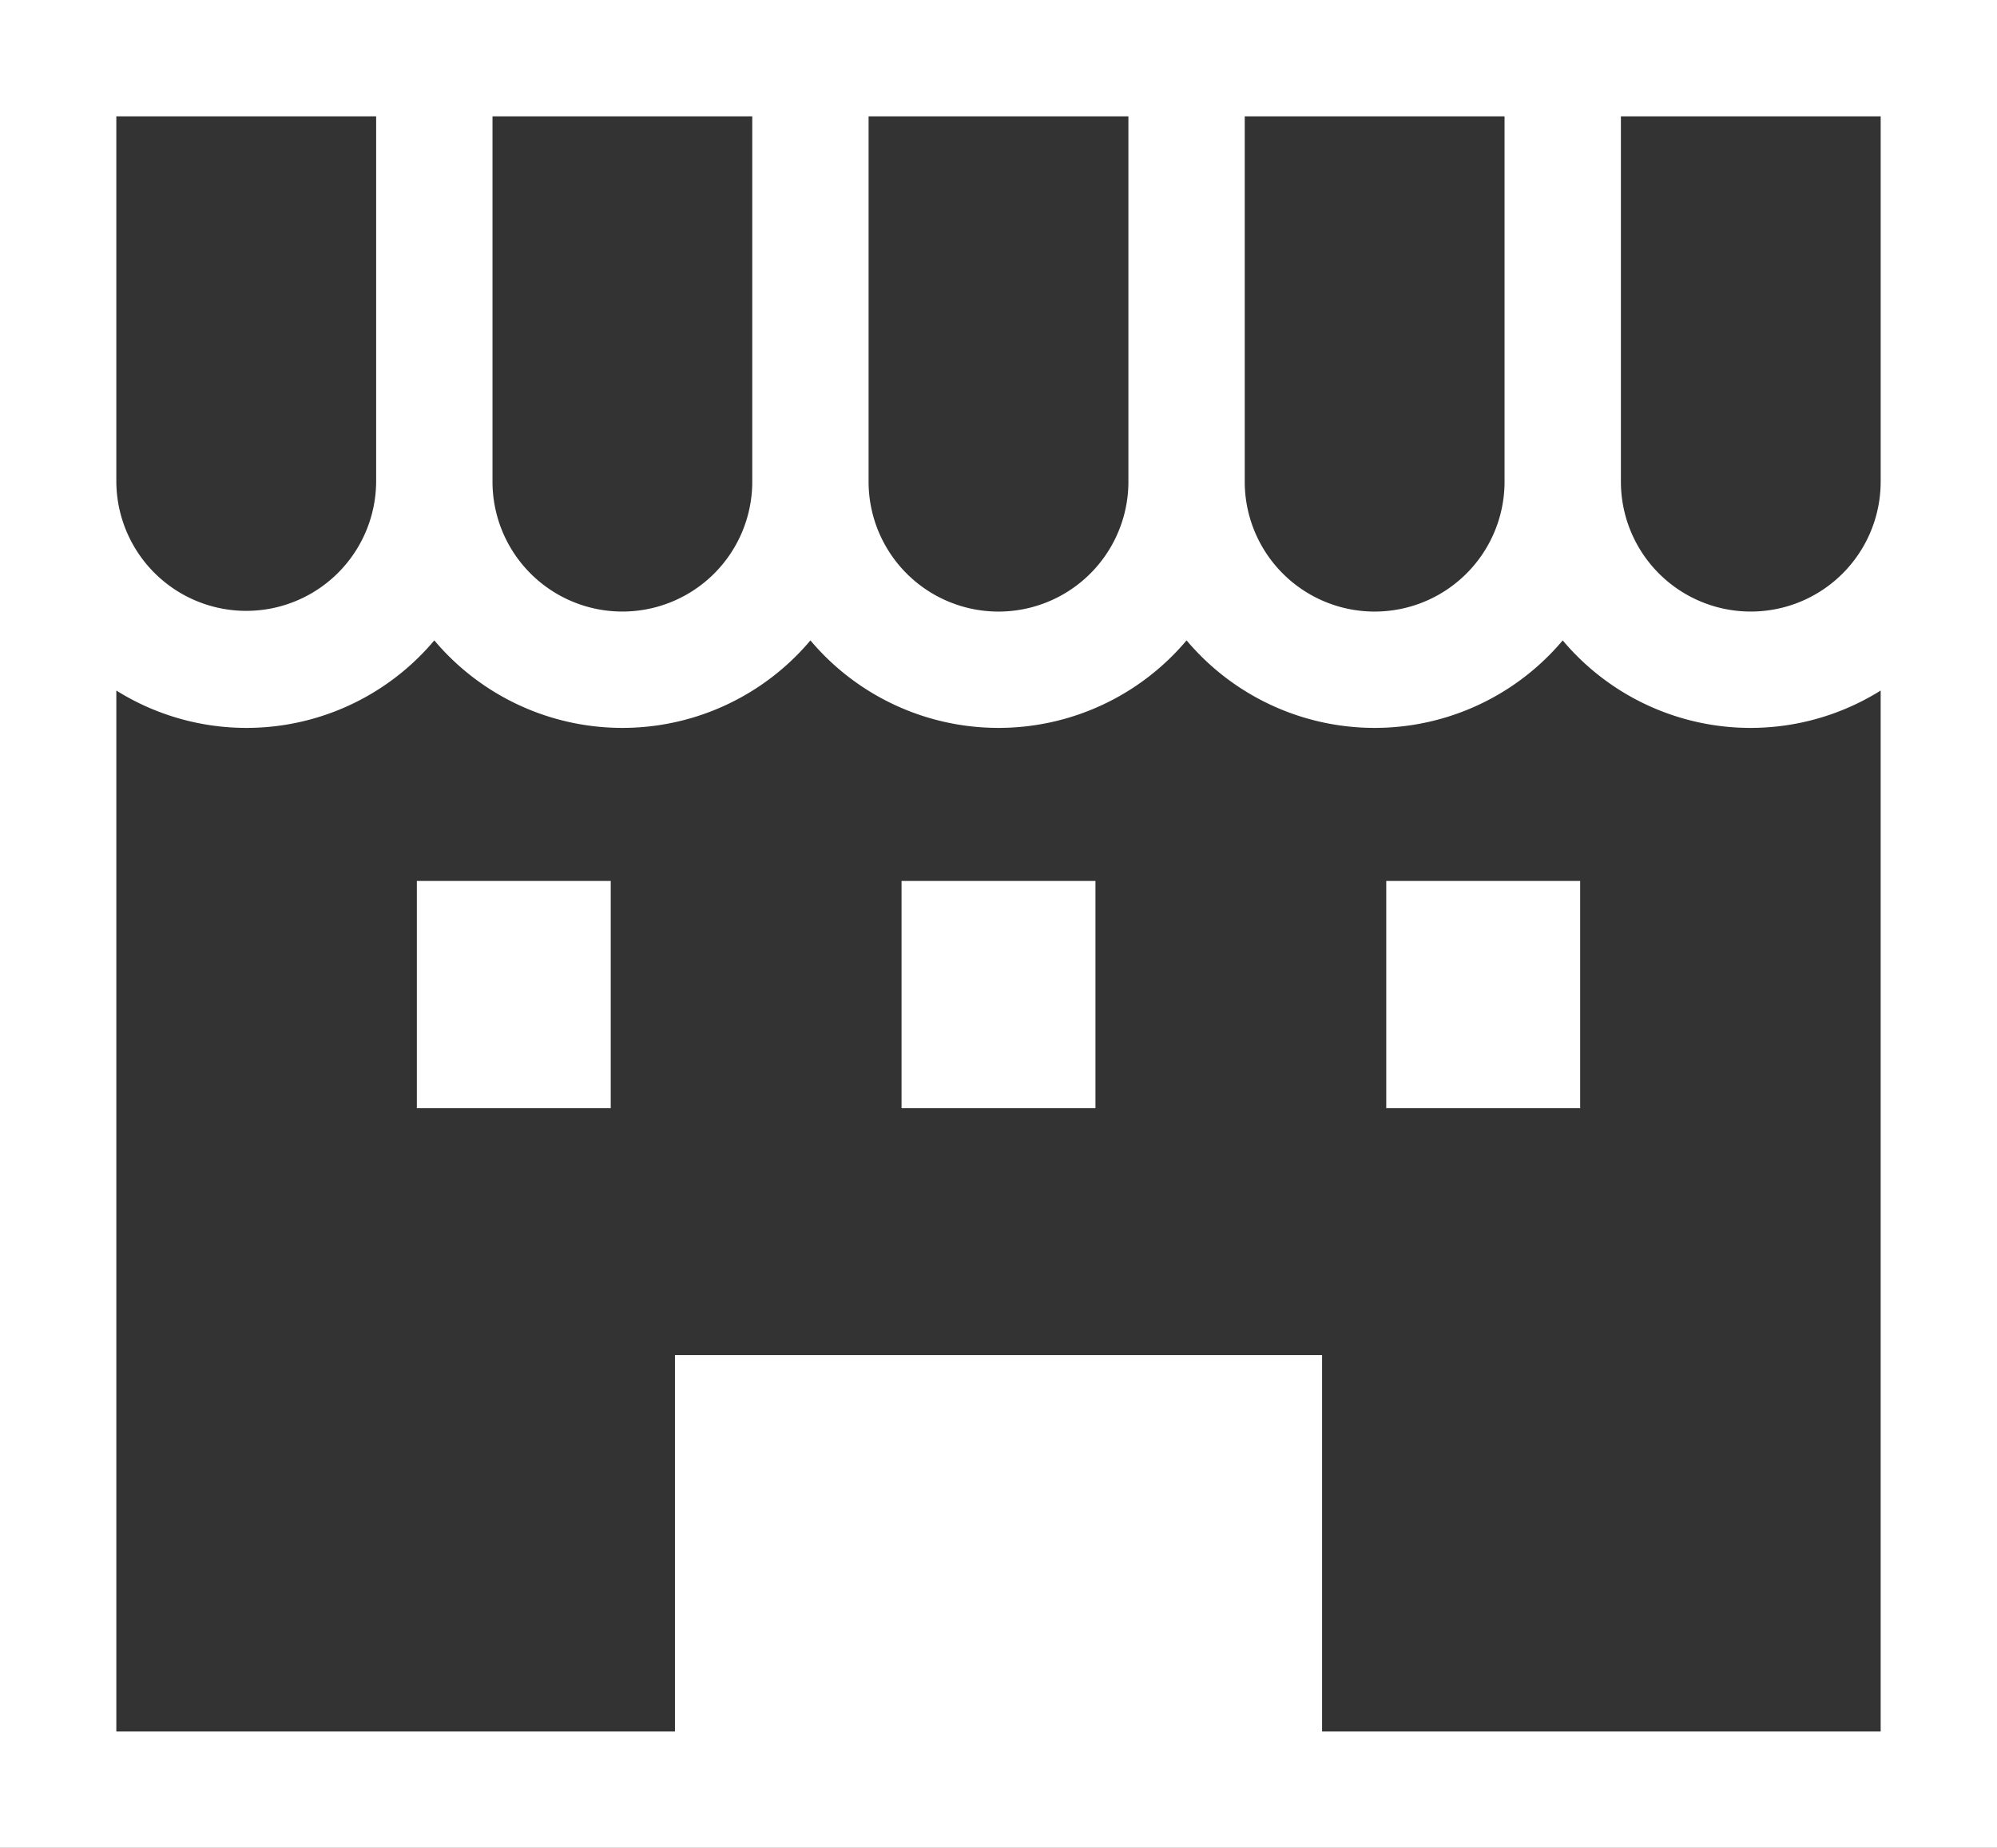 <svg xmlns="http://www.w3.org/2000/svg" width="512" height="473.662" viewBox="0 0 512 473.662">
  <rect x="0" y="0" width="512" height="473.662" fill="#333333" stroke="none"/>
  <g id="お店っぽい建物アイコン" transform="translate(0 -19.169)">
    <path id="パス_118" data-name="パス 118" d="M0,19.169V492.831H512V19.169ZM319.132,48.994h66.612v93.635a33.306,33.306,0,0,1-66.612,0Zm-96.438,0h66.612v93.635a33.306,33.306,0,0,1-66.613,0V48.994Zm-96.43,0h66.605v93.635a33.3,33.3,0,0,1-66.6,0V48.994Zm-96.438,0H96.438v93.635a33.307,33.307,0,0,1-66.613,0V48.994ZM482.174,463.006H338.96V366.524H173.048v96.482H29.826V196.178a62.911,62.911,0,0,0,81.525-12.859,63.033,63.033,0,0,0,96.43.007,63.042,63.042,0,0,0,96.438-.007,63.042,63.042,0,0,0,96.438.007,62.908,62.908,0,0,0,81.517,12.852Zm0-320.377a33.3,33.3,0,0,1-66.6,0V48.994h66.605v93.635Z" fill="#fff"/>
    <rect id="長方形_22987" data-name="長方形 22987" width="49.712" height="58.253" transform="translate(106.872 244.987)" fill="#fff"/>
    <rect id="長方形_22988" data-name="長方形 22988" width="49.712" height="58.253" transform="translate(355.416 244.987)" fill="#fff"/>
    <rect id="長方形_22989" data-name="長方形 22989" width="49.718" height="58.253" transform="translate(231.141 244.987)" fill="#fff"/>
  </g>
</svg>
